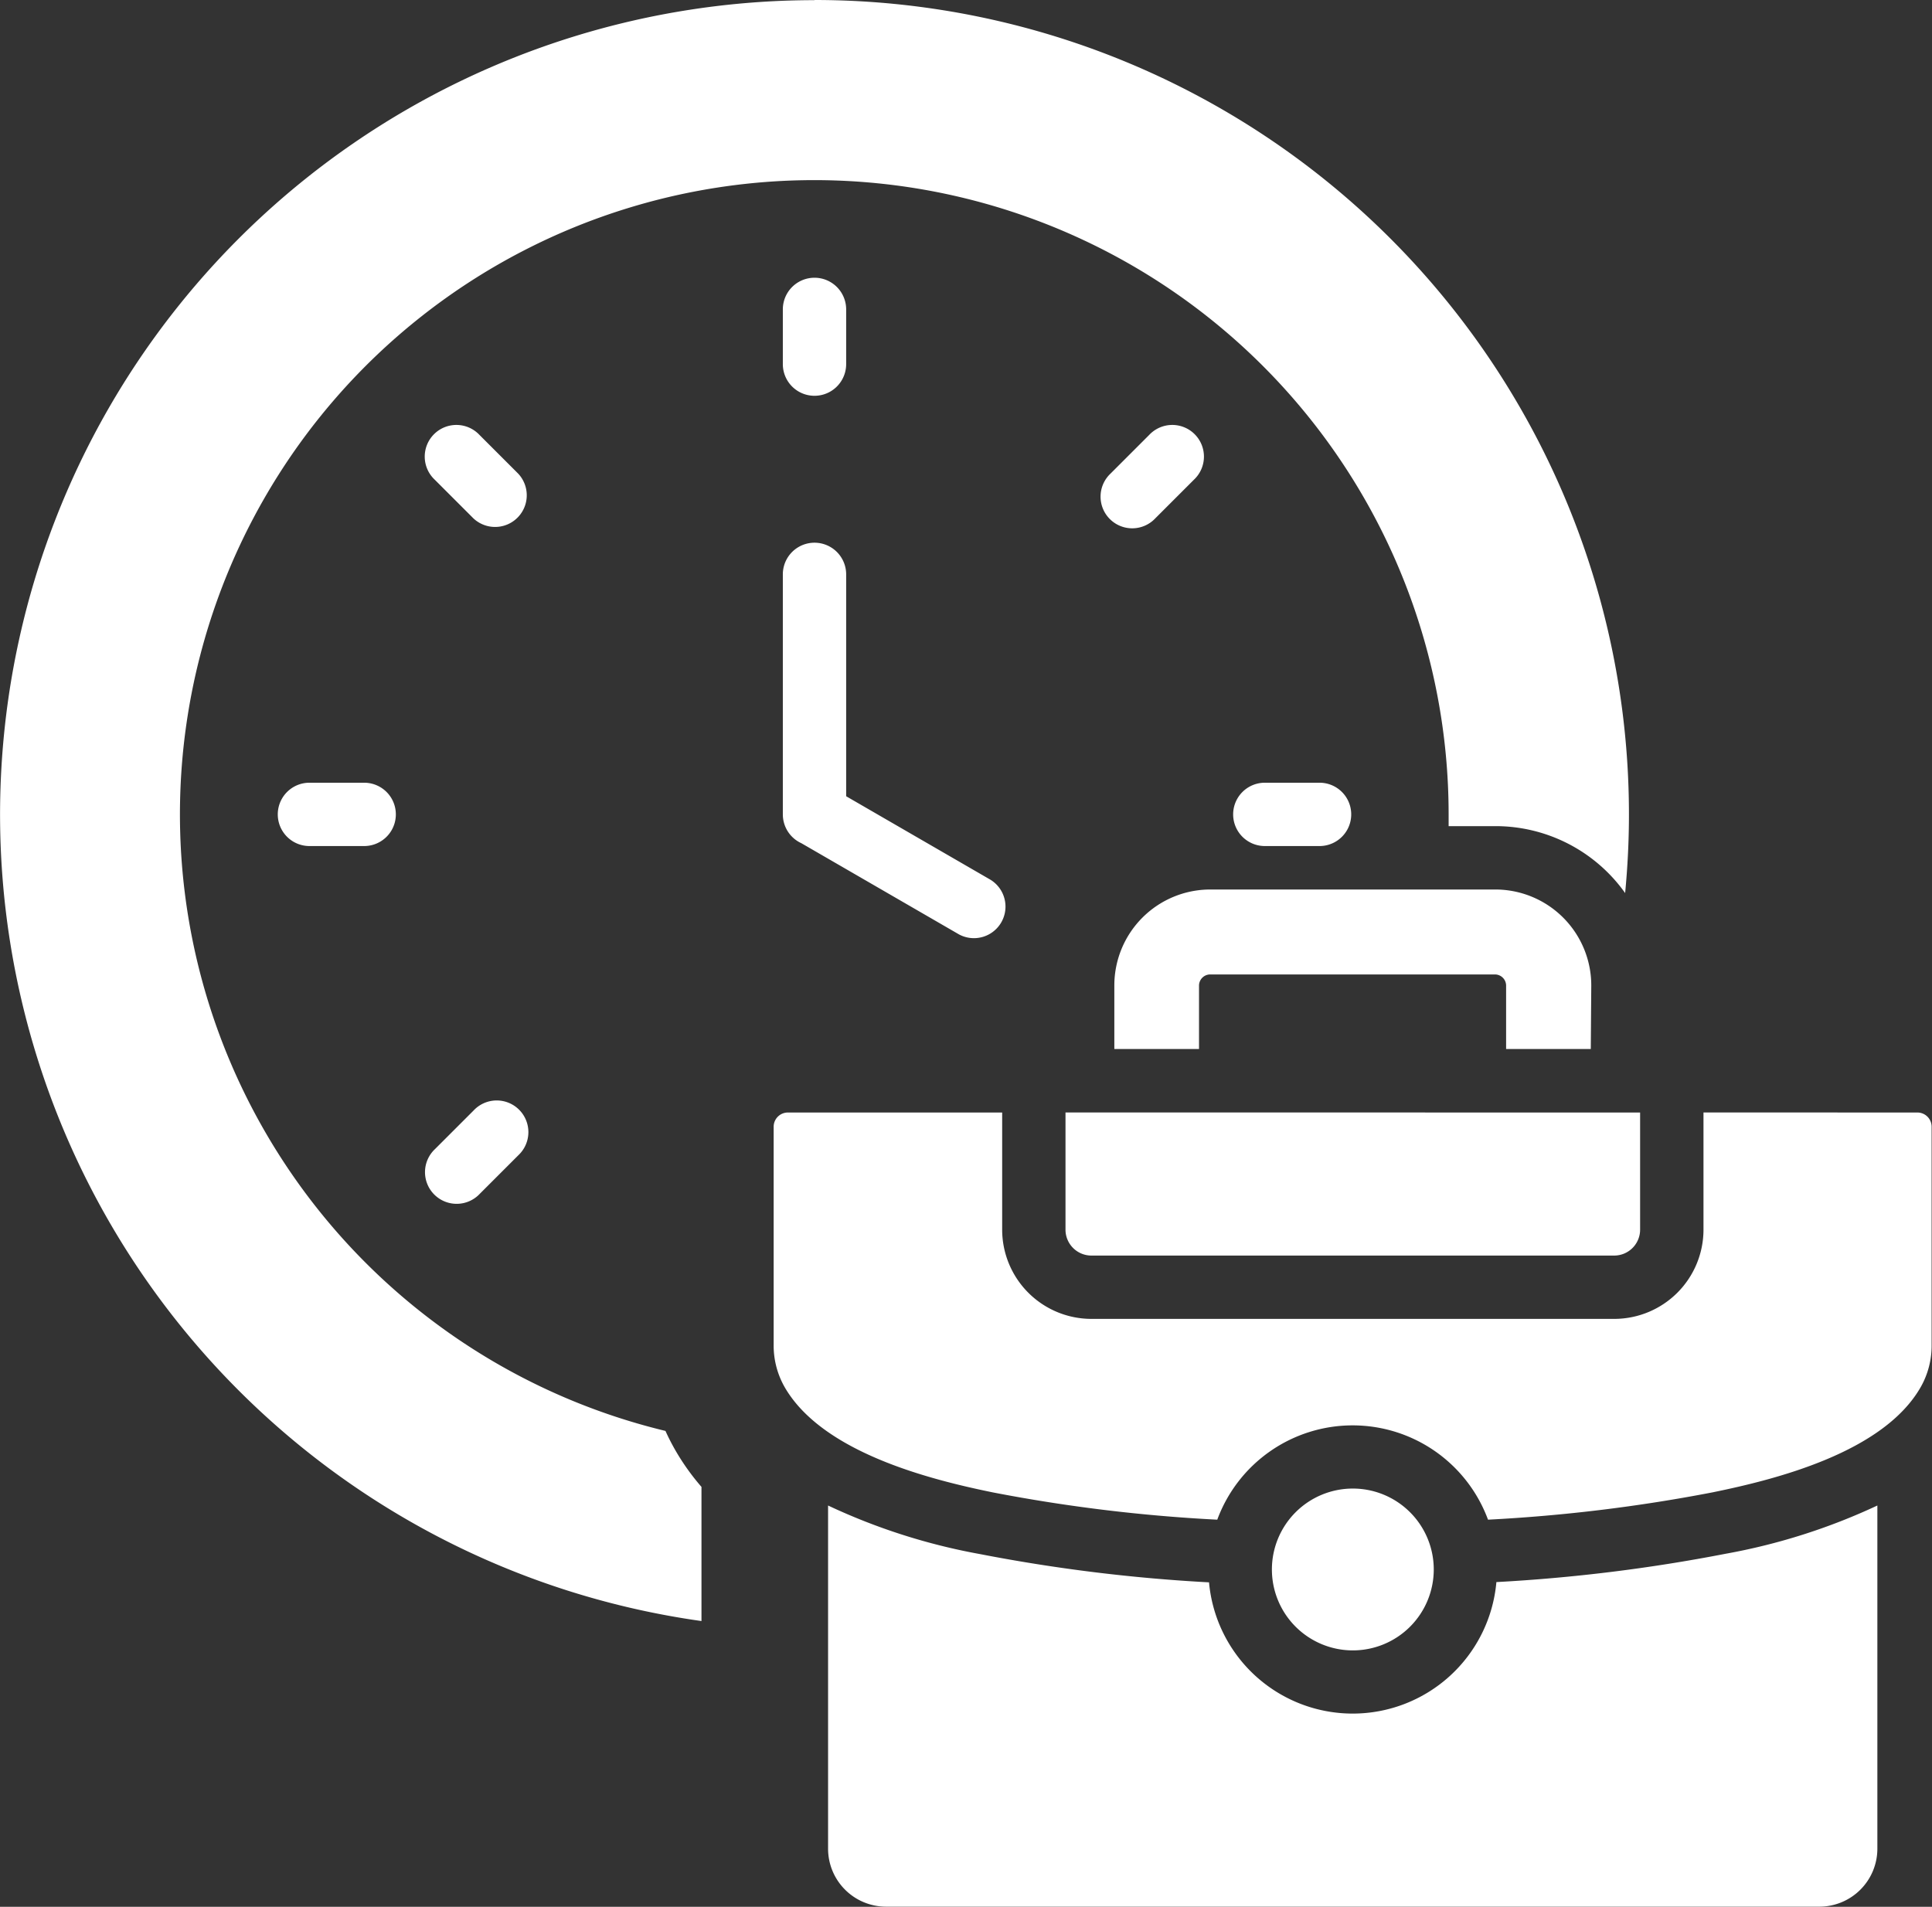 <?xml version="1.0" encoding="UTF-8"?> <svg xmlns="http://www.w3.org/2000/svg" width="36" height="35.535" viewBox="0 0 36 35.535"><rect x="0" y="0" width="36" height="35.535" fill="#333333" stroke="none"/><path id="Overlapping_Business_Hours" data-name="Overlapping Business Hours" d="M27.176,15.151A15.176,15.176,0,0,1,42.353,30.327c0,.5-.025.984-.071,1.467a2.963,2.963,0,0,0-2.413-1.247h-.876c0-.073,0-.147,0-.221A11.82,11.82,0,1,0,24.4,41.818q.077.171.171.337a4.363,4.363,0,0,0,.5.706v2.5a15.177,15.177,0,0,1,2.107-30.207Zm14.475,18.36a1.788,1.788,0,0,0-1.783-1.783H34.547a1.788,1.788,0,0,0-1.783,1.783V34.7h1.578V33.511a.209.209,0,0,1,.2-.2h5.322a.209.209,0,0,1,.2.2V34.7h1.578ZM35.7,44.4a1.508,1.508,0,1,0,1.508-1.508A1.508,1.508,0,0,0,35.7,44.4Zm8.042-8.517V38.07a1.664,1.664,0,0,1-1.66,1.66H32.334a1.664,1.664,0,0,1-1.66-1.66V35.884H26.679a.265.265,0,0,0-.263.264v4.061a1.563,1.563,0,0,0,.2.784c.7,1.229,2.723,1.733,3.881,1.97a30.08,30.08,0,0,0,4.185.509,2.689,2.689,0,0,1,5.045,0,30.254,30.254,0,0,0,4.188-.51c1.159-.237,3.183-.738,3.878-1.967a1.563,1.563,0,0,0,.2-.784V36.148a.265.265,0,0,0-.263-.264Zm-11.888,0V38.07a.483.483,0,0,0,.48.48h9.747a.483.483,0,0,0,.48-.48V35.884Zm2.676,8.757a31.1,31.1,0,0,1-4.265-.526,11.441,11.441,0,0,1-2.835-.906v6.4a1.081,1.081,0,0,0,1.076,1.076h17.4a1.081,1.081,0,0,0,1.076-1.076v-6.4a11.455,11.455,0,0,1-2.832.9,31.256,31.256,0,0,1-4.267.527,2.688,2.688,0,0,1-5.355,0ZM17.766,30.918h1.02a.59.59,0,1,0,0-1.18h-1.02a.59.59,0,1,0,0,1.18Zm18.822-1.18h-1.02a.59.59,0,0,0,0,1.18h1.02a.59.59,0,1,0,0-1.18ZM20.1,24.09l.721.721a.59.59,0,0,0,.834-.834l-.721-.721a.59.59,0,1,0-.834.834ZM20.939,37.4l.721-.721a.59.59,0,1,0-.834-.834l-.721.721a.59.59,0,1,0,.834.834ZM33.414,23.256l-.721.721a.59.59,0,1,0,.834.834l.721-.721a.59.59,0,1,0-.834-.834Zm-6.827-2.339v1.02a.59.59,0,0,0,1.18,0v-1.02a.59.59,0,1,0-1.18,0Zm0,4.939v4.472a.59.59,0,0,0,.345.537l2.938,1.7a.588.588,0,0,0,.586-1.019L27.767,29.99V25.855a.59.59,0,1,0-1.18,0Z" transform="translate(-12 -15.151)" fill="#fff" fill-rule="evenodd"></path></svg> 